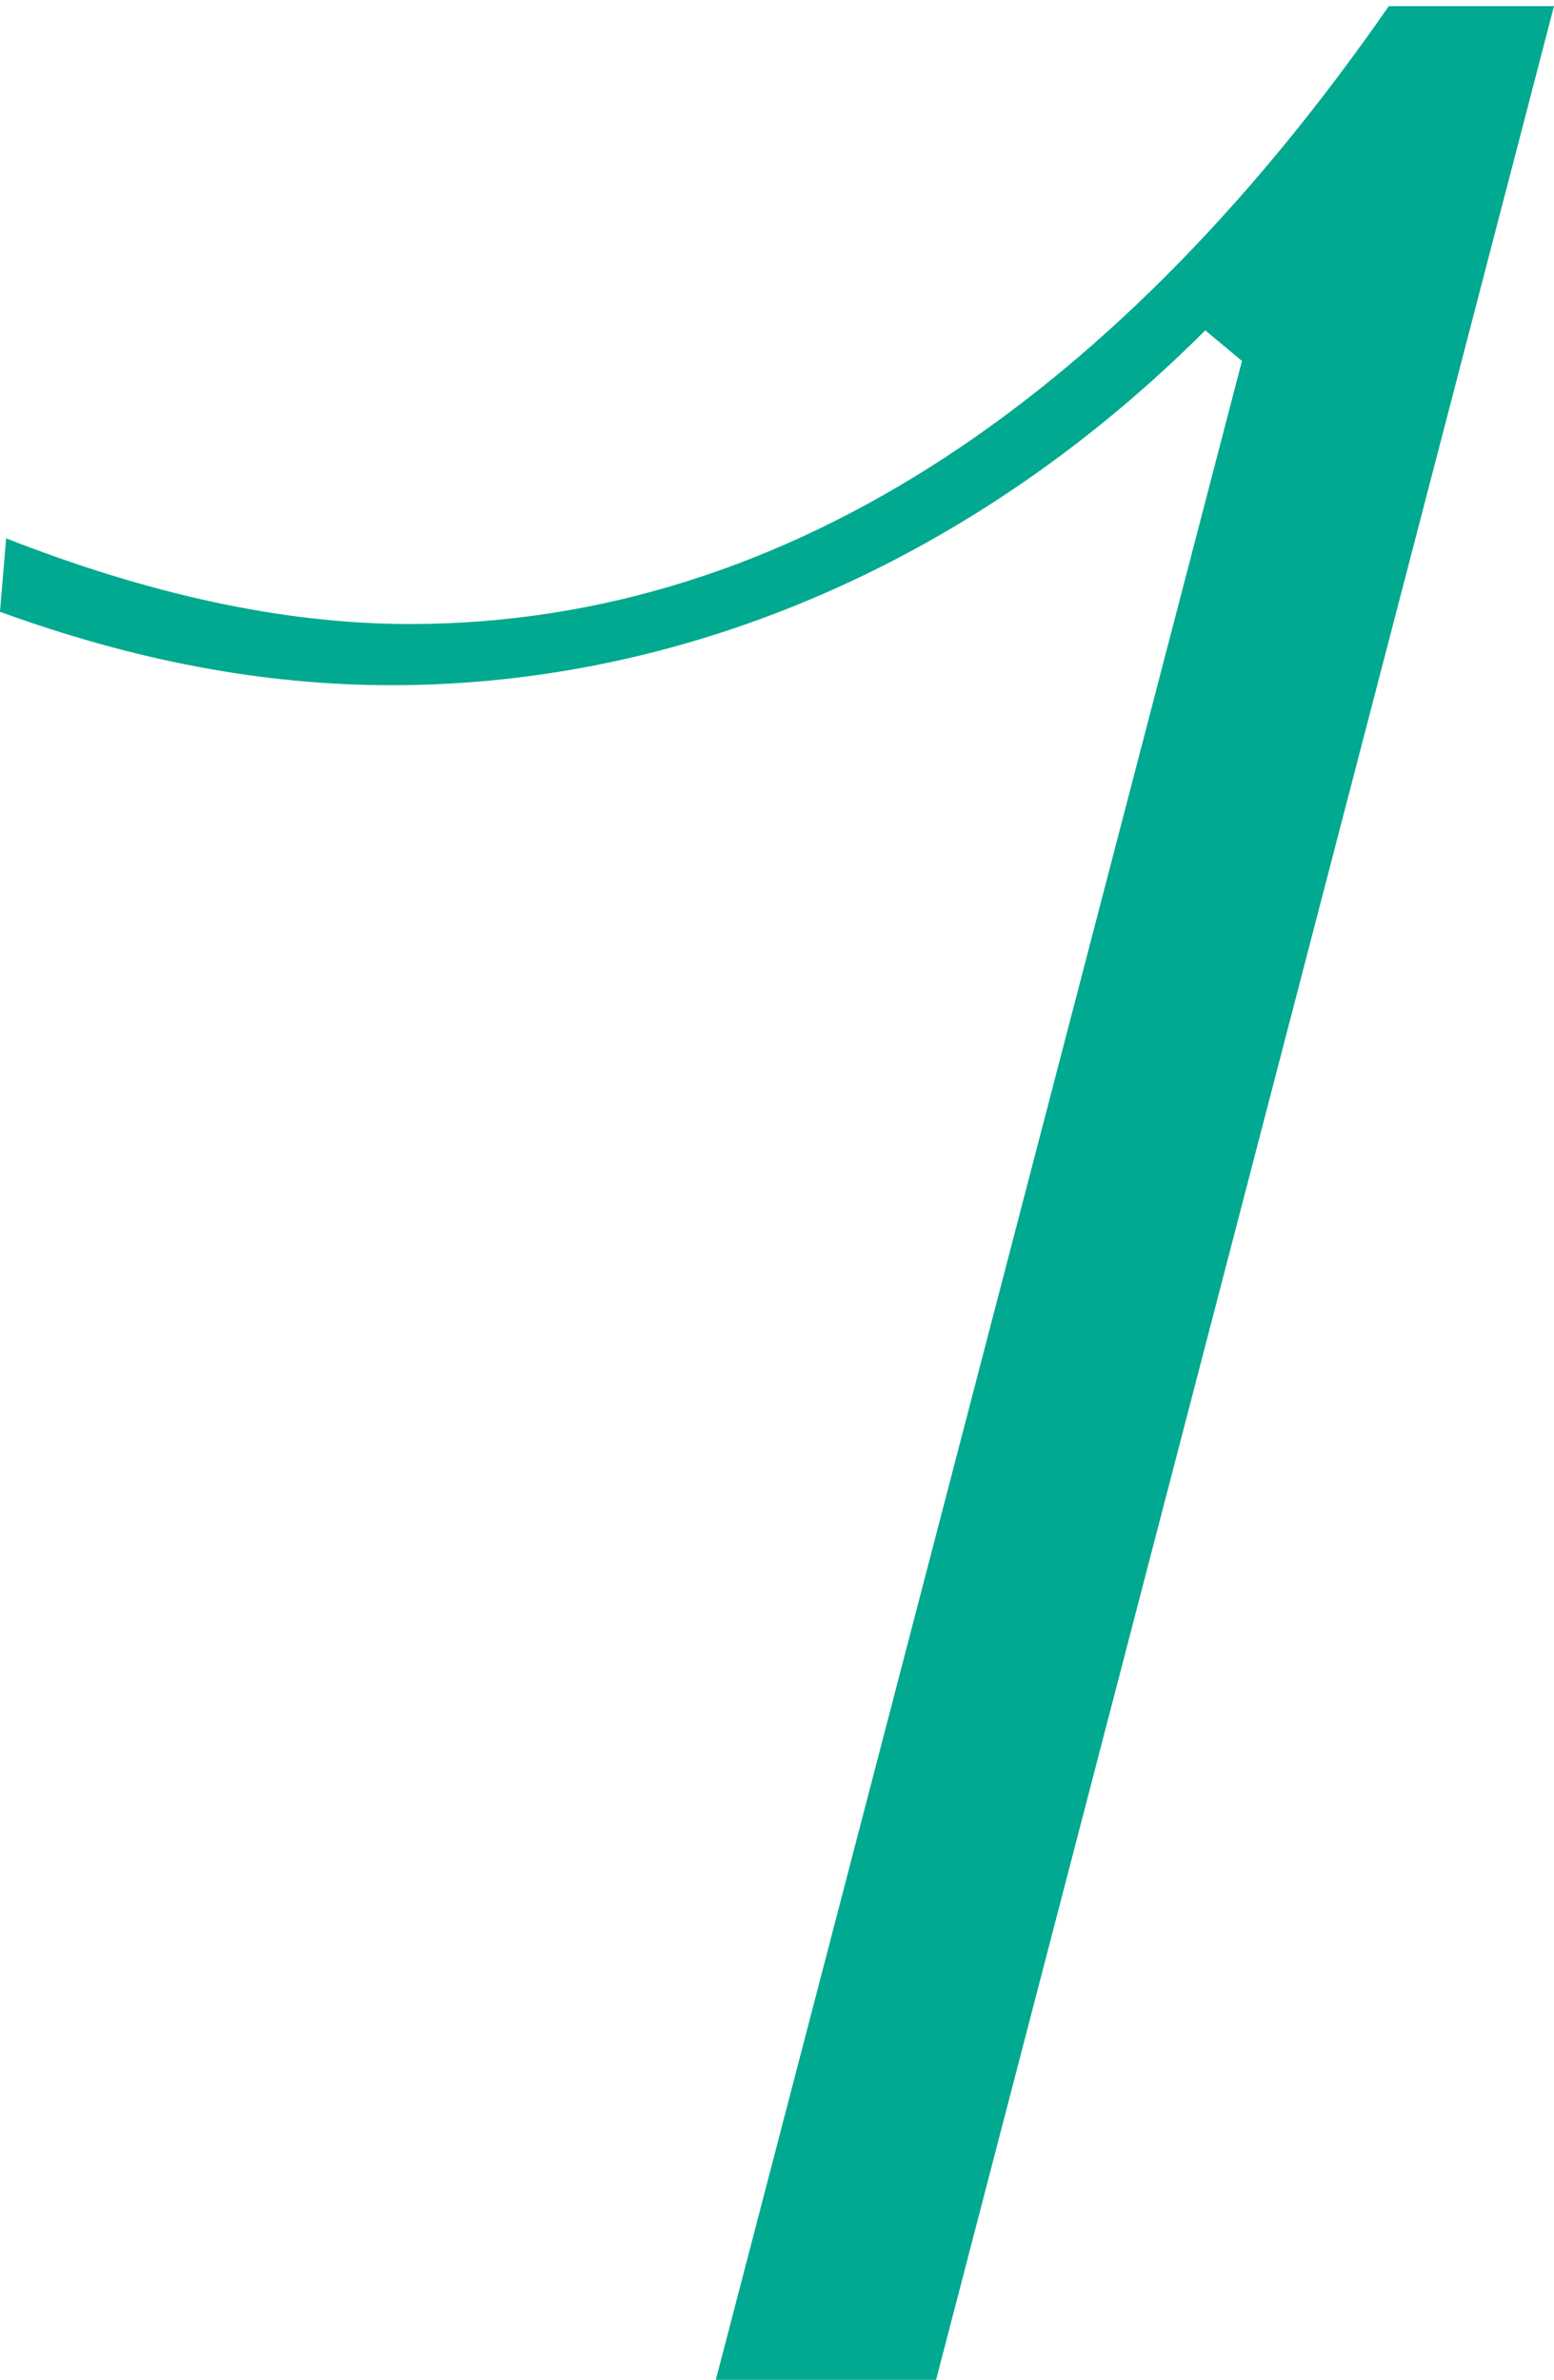 <?xml version="1.0" encoding="utf-8"?>
<!-- Generator: Adobe Illustrator 27.6.1, SVG Export Plug-In . SVG Version: 6.00 Build 0)  -->
<svg version="1.1" id="_レイヤー_1" xmlns="http://www.w3.org/2000/svg" xmlns:xlink="http://www.w3.org/1999/xlink" x="0px"
	 y="0px" viewBox="0 0 25.4 38.9" style="enable-background:new 0 0 25.4 38.9;" xml:space="preserve">
<style type="text/css">
	.st0{fill:#00A98F;}
</style>
<path class="st0" d="M20.3,5.9l-0.6-0.5c-3.7,3.7-8.4,5.8-13.3,5.8c-2.1,0-4.2-0.4-6.4-1.2l0.1-1.2c2.3,0.9,4.5,1.4,6.6,1.4
	c6.3,0,11.7-3.9,16-10.1h2.7L15.3,38.9h-3.6L20.3,5.9z"/>
</svg>
